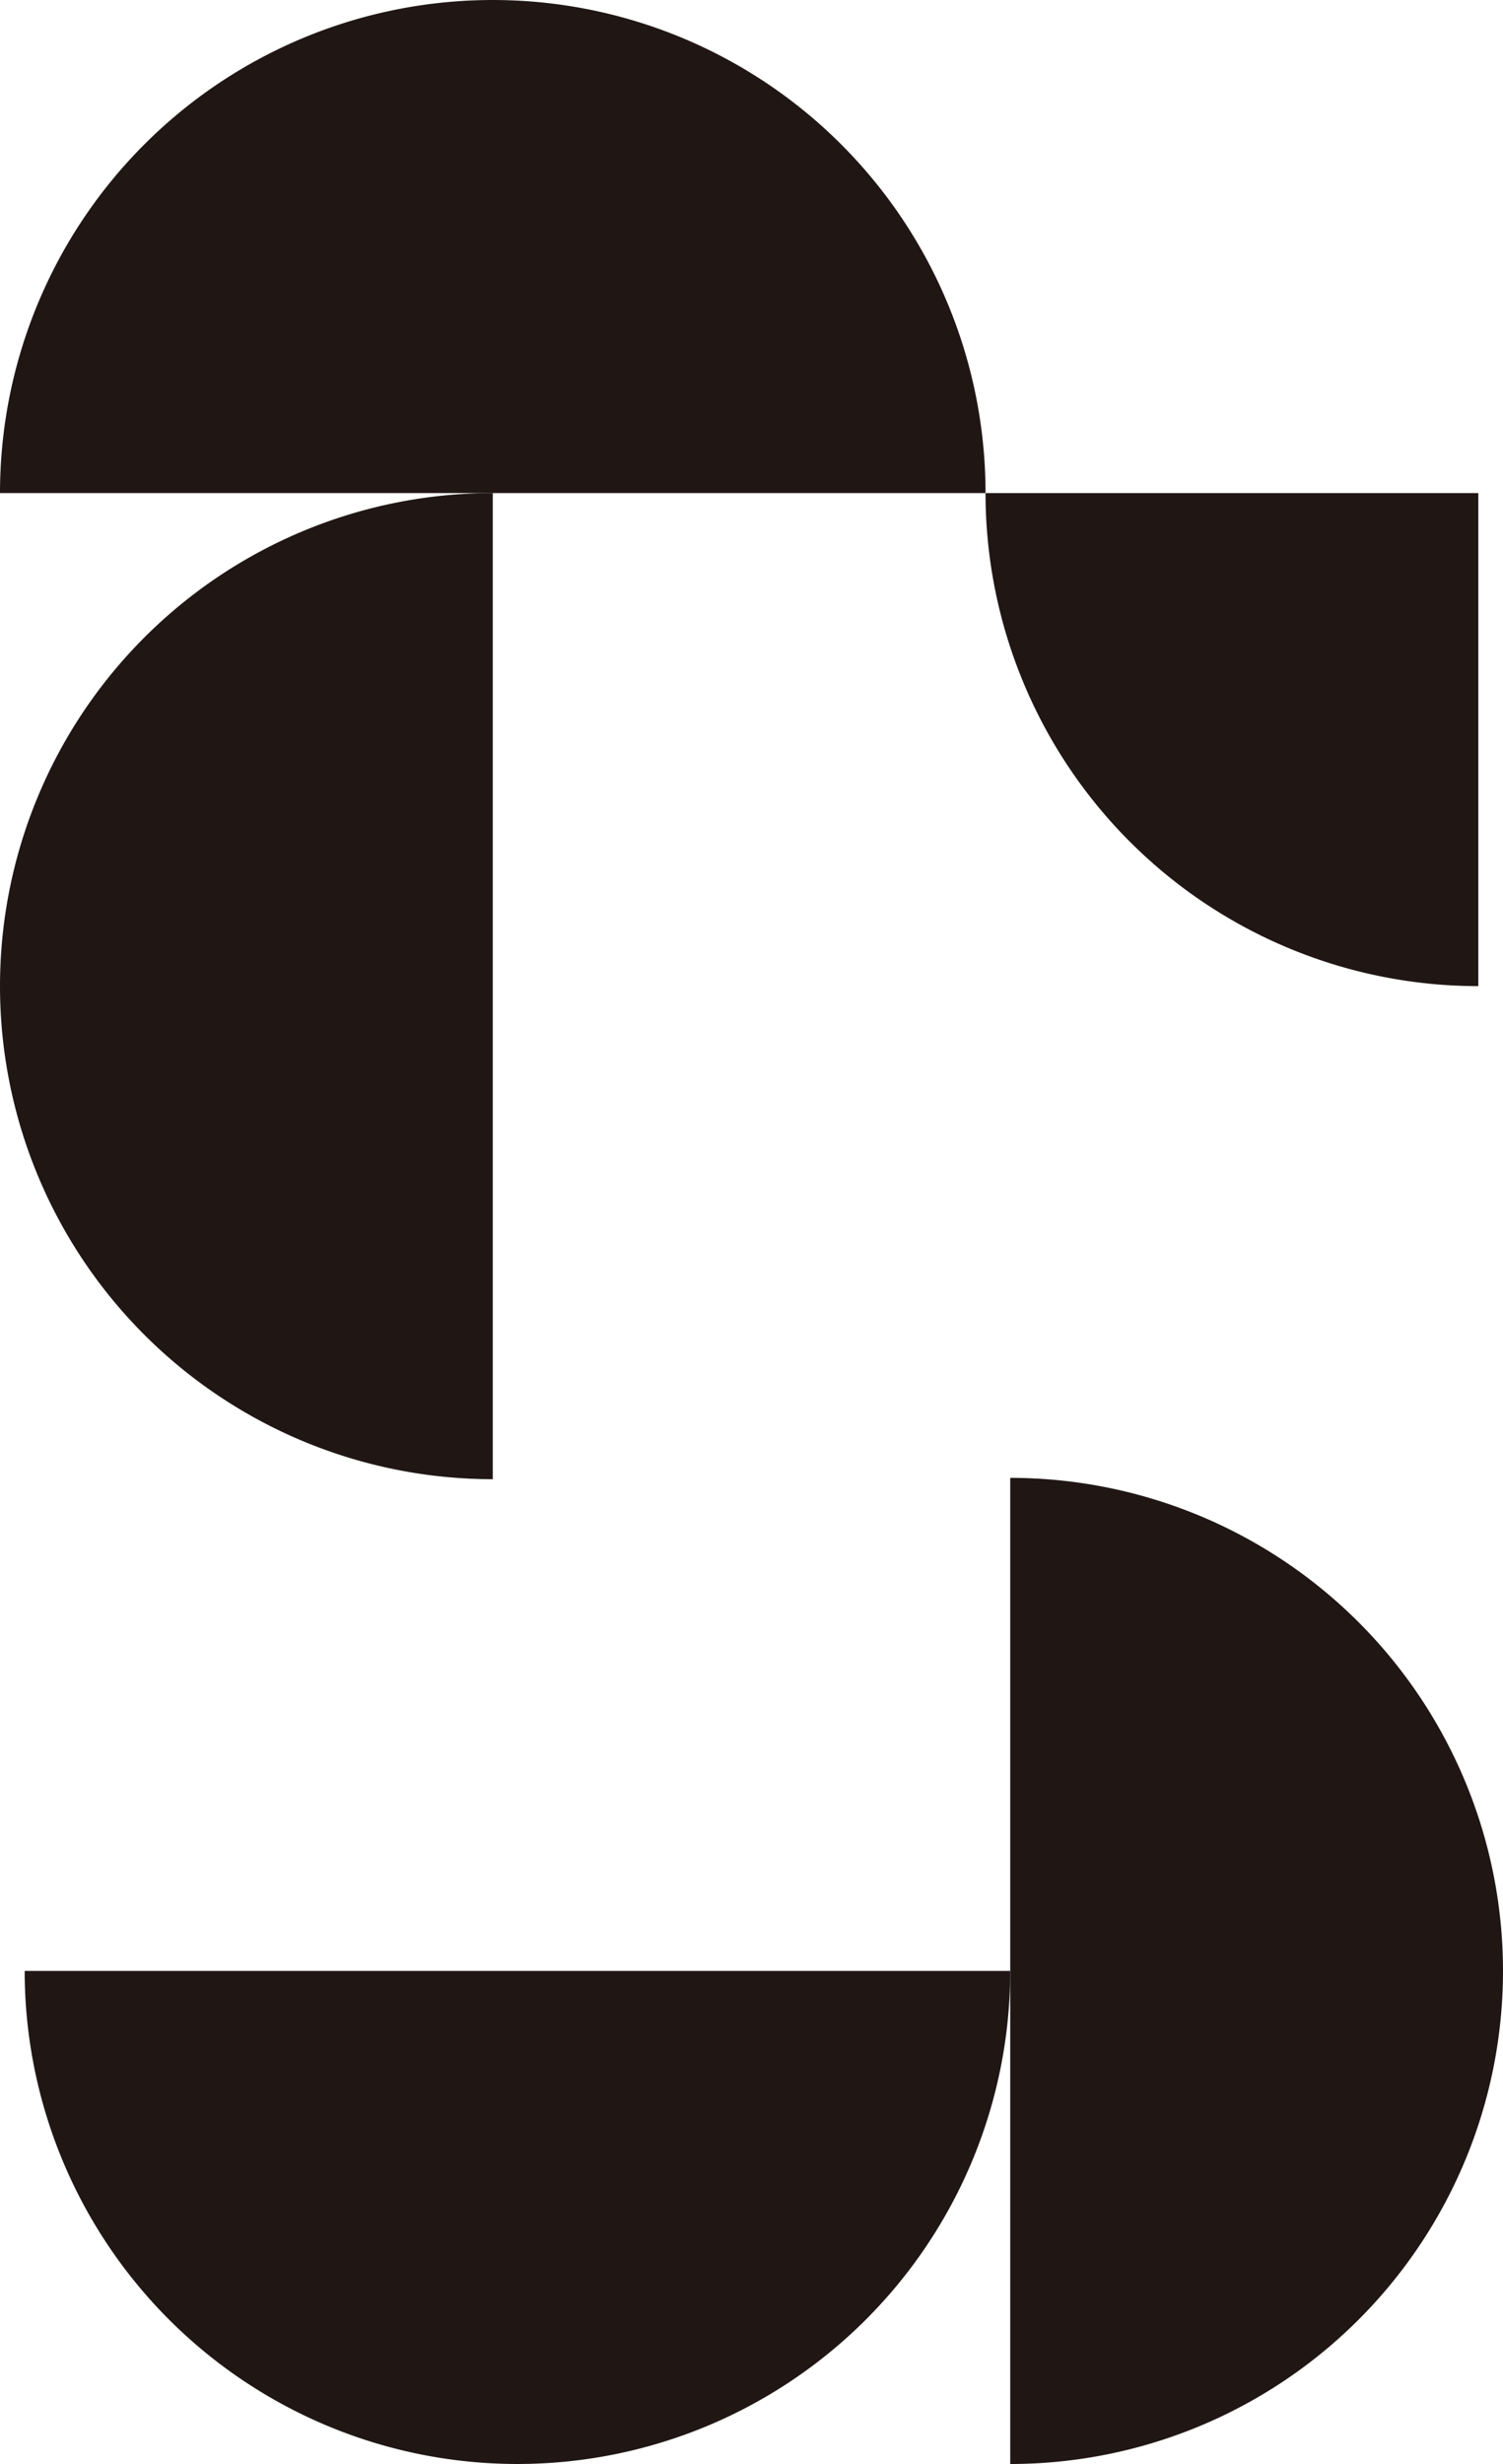 <svg xmlns="http://www.w3.org/2000/svg" width="334.568" height="548.157" viewBox="0 0 334.568 548.157">
  <g id="グループ_4101" data-name="グループ 4101" transform="translate(-616.283 -72.791)">
    <path id="パス_14924" data-name="パス 14924" d="M0,109.691a109.691,109.691,0,0,1,219.382,0Z" transform="translate(616.283 72.791)" fill="#201715"/>
    <path id="パス_14927" data-name="パス 14927" d="M226.652,580.052a109.691,109.691,0,1,1-219.382,0Z" transform="translate(614.508 -68.797)" fill="#201715"/>
    <path id="パス_14929" data-name="パス 14929" d="M297.494,434.941a109.691,109.691,0,0,1,0,219.382Z" transform="translate(543.666 -33.375)" fill="#201715"/>
    <path id="パス_14930" data-name="パス 14930" d="M109.691,364.493a109.691,109.691,0,0,1,0-219.382Z" transform="translate(616.283 37.371)" fill="#201715"/>
    <path id="パス_14931" data-name="パス 14931" d="M399.914,254.8A109.691,109.691,0,0,1,290.223,145.111H399.914Z" transform="translate(545.441 37.371)" fill="#201715"/>
  </g>
</svg>
